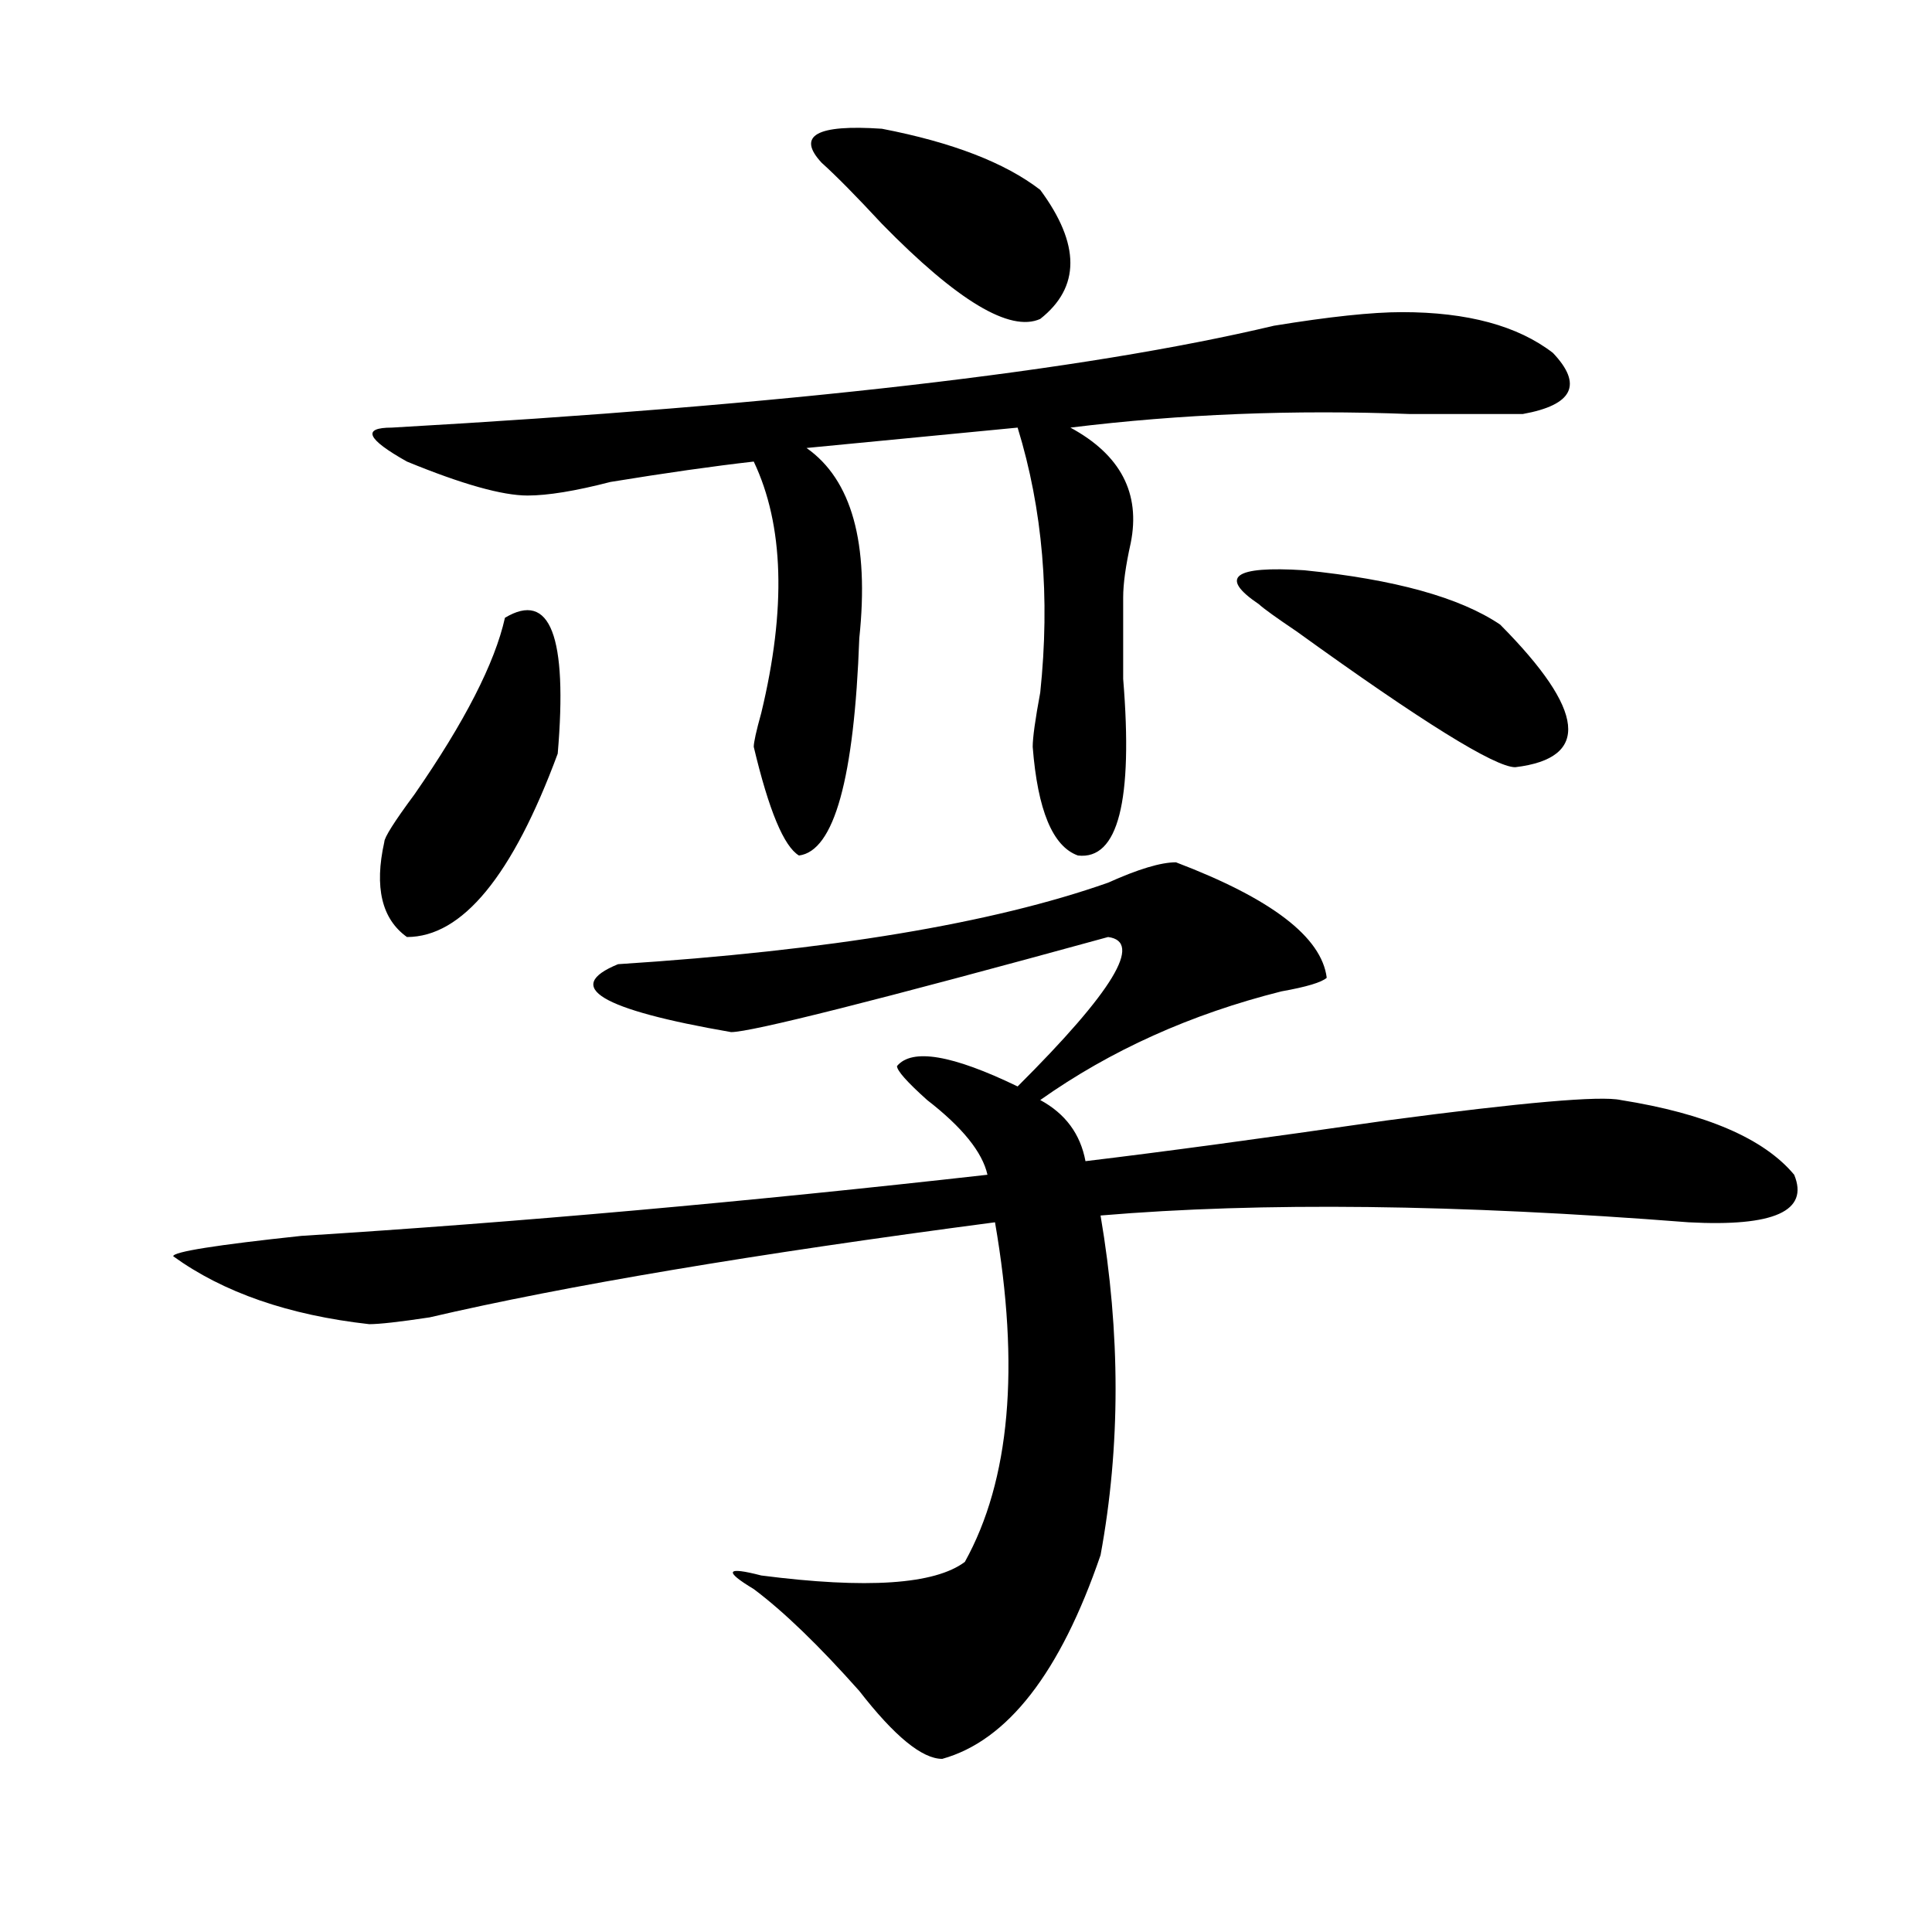 <?xml version="1.0" encoding="utf-8"?>
<!-- Generator: Adobe Illustrator 16.0.0, SVG Export Plug-In . SVG Version: 6.00 Build 0)  -->
<!DOCTYPE svg PUBLIC "-//W3C//DTD SVG 1.1//EN" "http://www.w3.org/Graphics/SVG/1.1/DTD/svg11.dtd">
<svg version="1.1" id="图层_1" xmlns="http://www.w3.org/2000/svg" xmlns:xlink="http://www.w3.org/1999/xlink" x="0px" y="0px"
	 width="1000px" height="1000px" viewBox="0 0 1000 1000" enable-background="new 0 0 1000 1000" xml:space="preserve">
<path d="M608.668,446.328c49.39,18.786,75.425,38.672,78.047,59.766c-2.622,2.362-10.427,4.724-23.414,7.031
	c-46.828,11.755-88.474,30.487-124.875,56.25c12.987,7.031,20.792,17.578,23.414,31.641c39.023-4.669,91.034-11.7,156.094-21.094
	c70.242-9.339,110.546-12.854,120.973-10.547c44.206,7.031,74.145,19.94,89.754,38.672c7.805,18.786-10.427,26.972-54.633,24.609
	c-119.692-9.339-221.153-10.547-304.383-3.516c10.366,60.974,10.366,119.531,0,175.781c-20.853,60.919-48.169,96.075-81.949,105.469
	c-10.427,0-24.755-11.756-42.926-35.156c-20.853-23.456-39.023-41.034-54.633-52.734c-15.609-9.394-14.329-11.756,3.902-7.031
	c54.633,7.031,89.754,4.669,105.363-7.031c23.414-42.188,28.597-100.745,15.609-175.781
	c-124.875,16.425-222.434,32.849-292.676,49.219c-15.609,2.362-26.036,3.516-31.219,3.516
	c-41.646-4.669-75.485-16.37-101.461-35.156c0-2.308,22.073-5.823,66.34-10.547c111.827-7.031,230.238-17.578,355.113-31.641
	c-2.622-11.7-13.048-24.609-31.219-38.672c-10.427-9.339-15.609-15.216-15.609-17.578c7.805-9.339,28.597-5.823,62.438,10.547
	c49.39-49.219,64.999-74.981,46.828-77.344c-119.692,32.849-184.751,49.219-195.117,49.219
	c-67.681-11.7-87.192-23.401-58.535-35.156c109.266-7.031,193.776-21.094,253.652-42.188
	C589.156,449.844,600.863,446.328,608.668,446.328z M725.738,161.563c33.78,0,59.815,7.031,78.047,21.094
	c15.609,16.425,10.366,26.972-15.609,31.641c-10.427,0-29.938,0-58.535,0c-59.876-2.308-118.411,0-175.605,7.031
	c25.976,14.063,36.401,34.003,31.219,59.766c-2.622,11.755-3.902,21.094-3.902,28.125c0,9.394,0,23.456,0,42.188
	c5.183,63.281-2.622,93.769-23.414,91.406c-13.048-4.669-20.853-23.401-23.414-56.25c0-4.669,1.28-14.063,3.902-28.125
	c5.183-49.219,1.28-94.922-11.707-137.109l-109.266,10.547c23.414,16.425,32.499,49.219,27.316,98.438
	c-2.622,72.675-13.048,110.192-31.219,112.5c-7.805-4.669-15.609-23.401-23.414-56.25c0-2.308,1.28-8.185,3.902-17.578
	c12.987-53.888,11.707-97.229-3.902-130.078c-20.853,2.362-45.548,5.878-74.145,10.547c-18.231,4.724-32.56,7.031-42.926,7.031
	c-13.048,0-33.841-5.823-62.438-17.578c-20.853-11.7-23.414-17.578-7.805-17.578c205.483-11.7,357.675-29.278,456.574-52.734
	C687.995,163.925,710.129,161.563,725.738,161.563z M261.359,319.766c23.414-14.063,32.499,9.394,27.316,70.313
	C265.262,453.359,239.226,485,210.629,485c-13.048-9.339-16.95-25.763-11.707-49.219c0-2.308,5.183-10.547,15.609-24.609
	C240.507,373.708,256.116,343.222,261.359,319.766z M425.258,84.219c-13.048-14.063-2.622-19.886,31.219-17.578
	c36.401,7.031,63.718,17.578,81.949,31.641c20.792,28.125,20.792,50.427,0,66.797c-15.609,7.031-42.926-9.339-81.949-49.219
	C443.429,101.797,433.063,91.25,425.258,84.219z M651.594,312.734c-20.853-14.063-13.048-19.886,23.414-17.578
	c46.828,4.724,80.608,14.063,101.461,28.125c44.206,44.55,46.828,69.159,7.805,73.828c-10.427,0-48.169-23.401-113.168-70.313
	C660.679,319.766,654.155,315.097,651.594,312.734z"/>
</svg>

